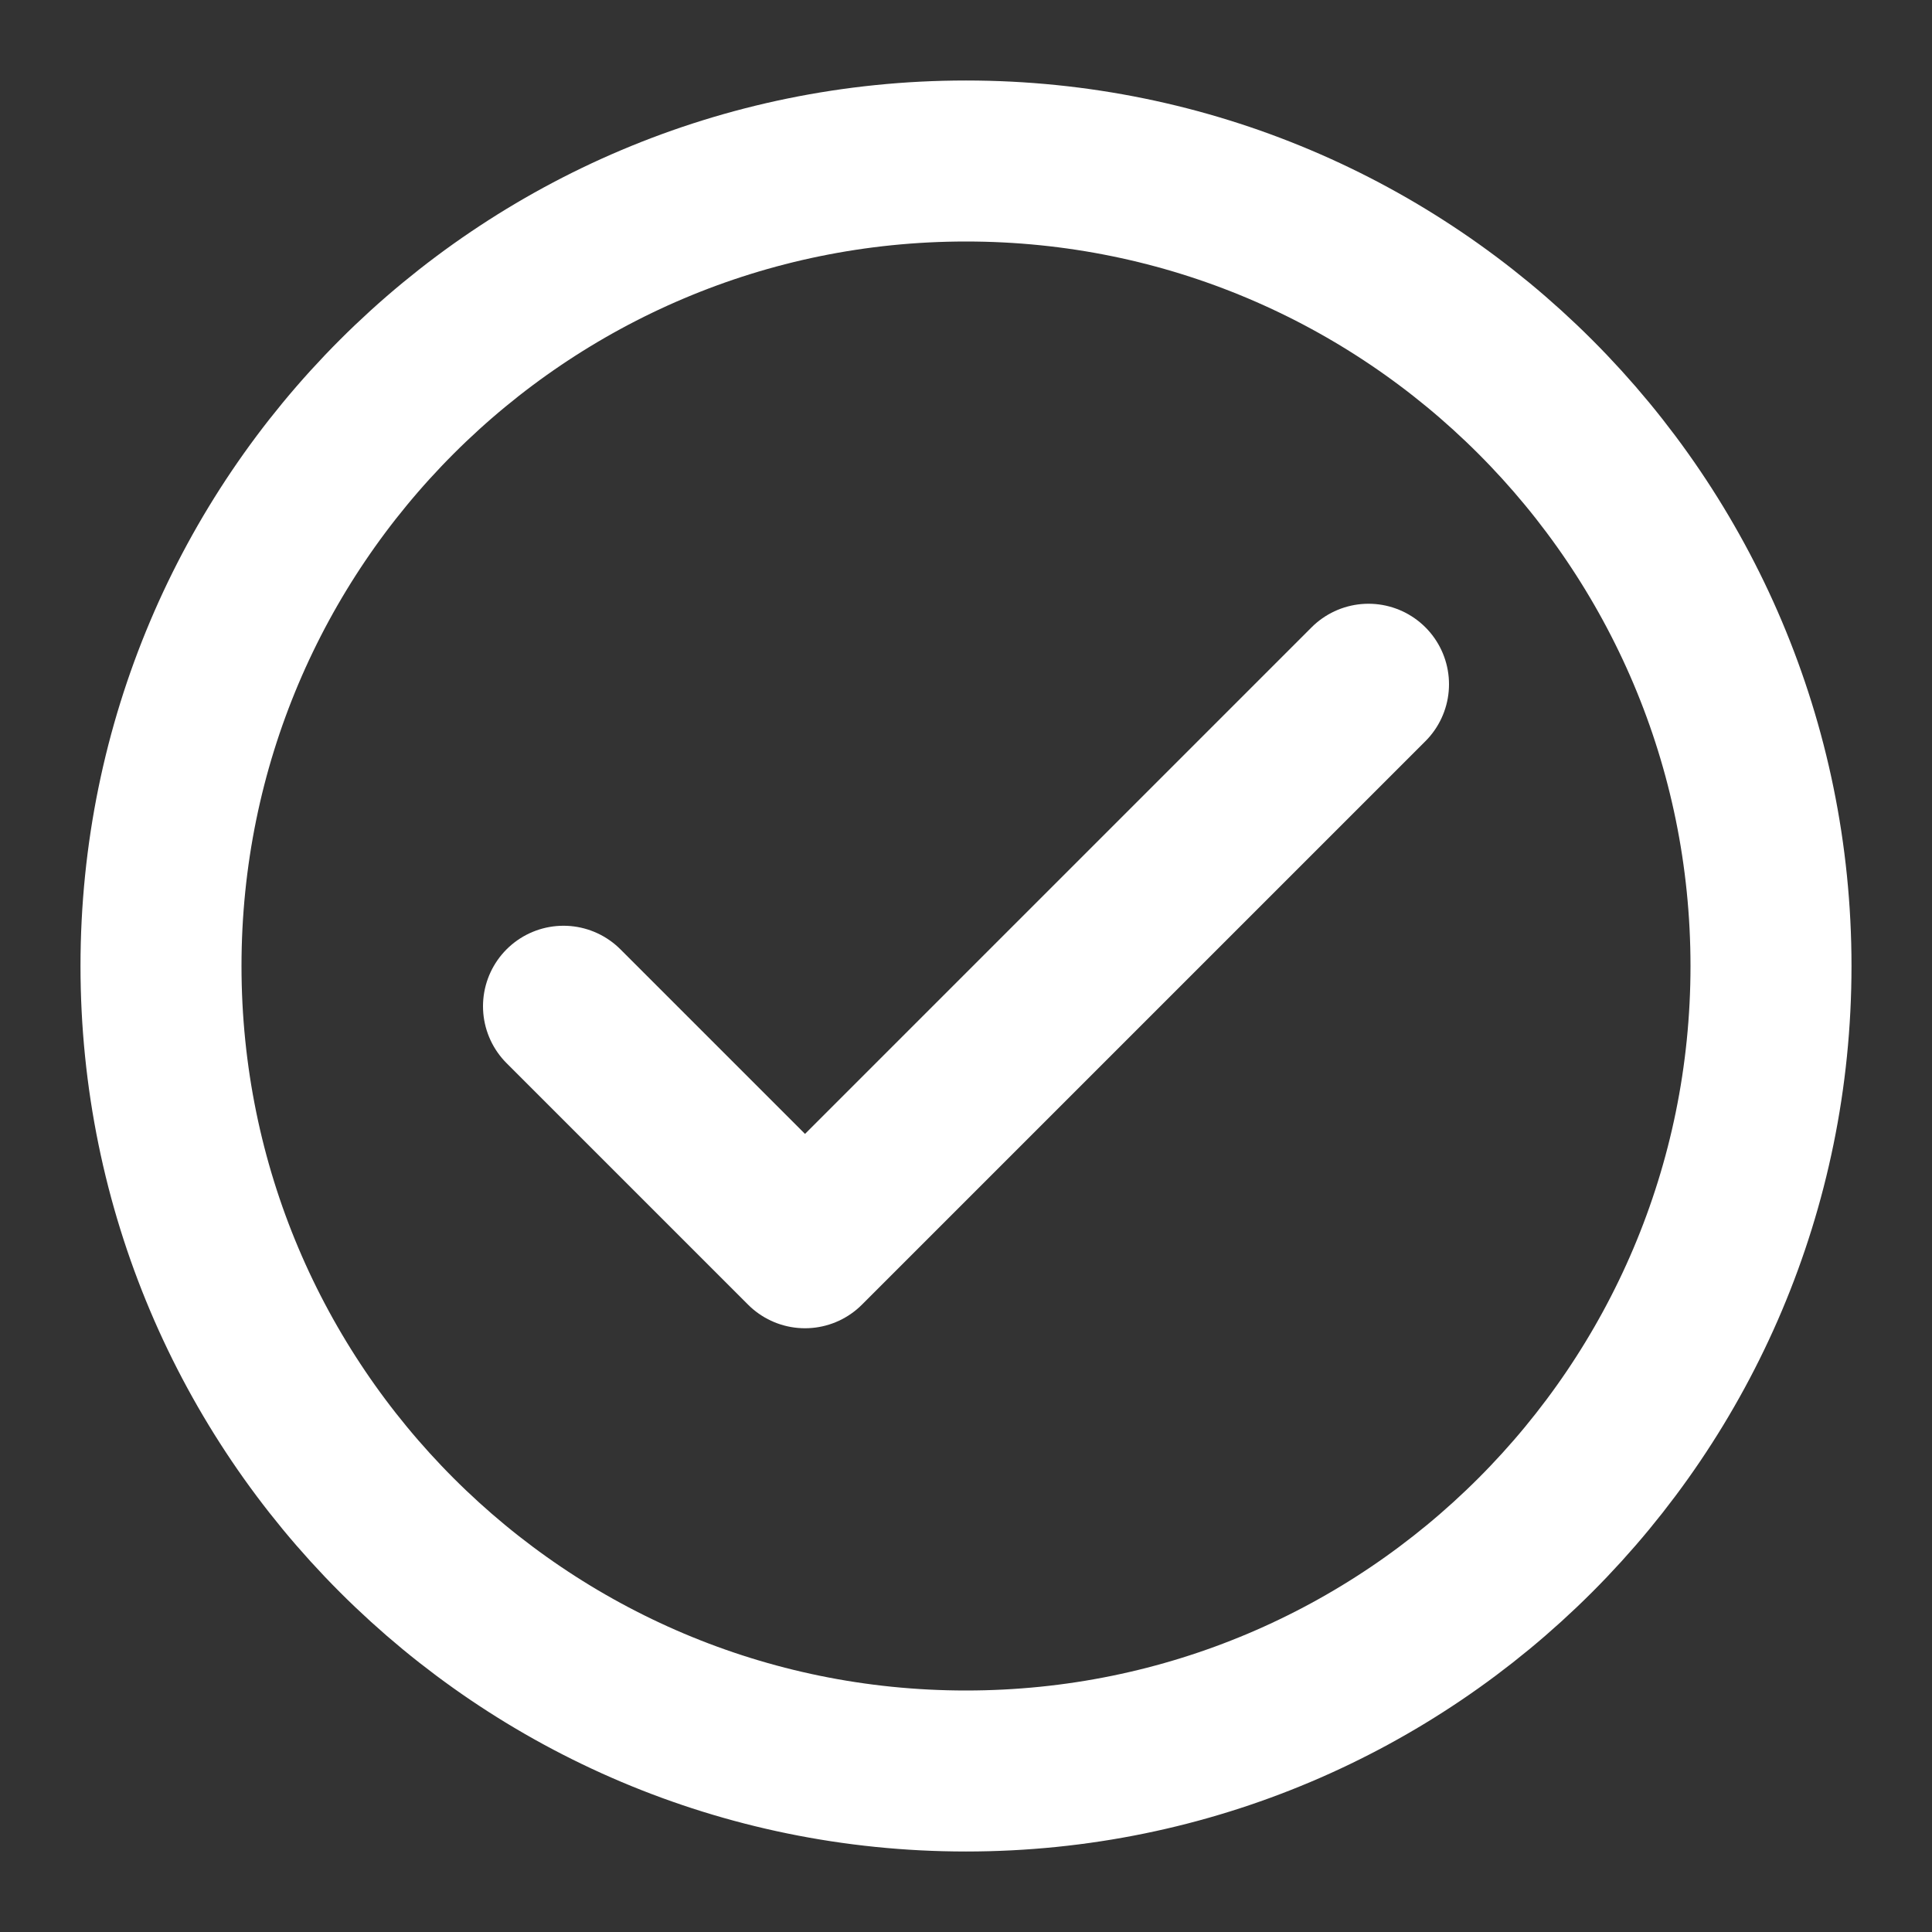 <svg xmlns="http://www.w3.org/2000/svg" xmlns:xlink="http://www.w3.org/1999/xlink" 
    aria-hidden="true" role="img" class="iconify iconify--iconoir" 
    width="100%" height="100%" preserveAspectRatio="xMidYMid meet" viewBox="0 0 24 24">

  <rect x="0" y="0" width="24" height="24" fill="#333333" stroke="none"/>

  <!-- White Outline -->
  <g fill="none" stroke="white" stroke-linecap="round" stroke-linejoin="round" stroke-width="2">
    <path d="m7 12.5l3 3l7-7"></path>
    <path d="M12 22c5.523 0 10-4.477 10-10S17.523 2 12 2S2 6.477 2 12s4.477 10 10 10"></path>
  </g>

  <!-- Black Inner Stroke -->
  <g fill="none" stroke="white" stroke-linecap="round" stroke-linejoin="round" stroke-width="1">
    <path d="m7 12.5l3 3l7-7"></path>
    <path d="M12 22c5.523 0 10-4.477 10-10S17.523 2 12 2S2 6.477 2 12s4.477 10 10 10"></path>
  </g>

</svg>
